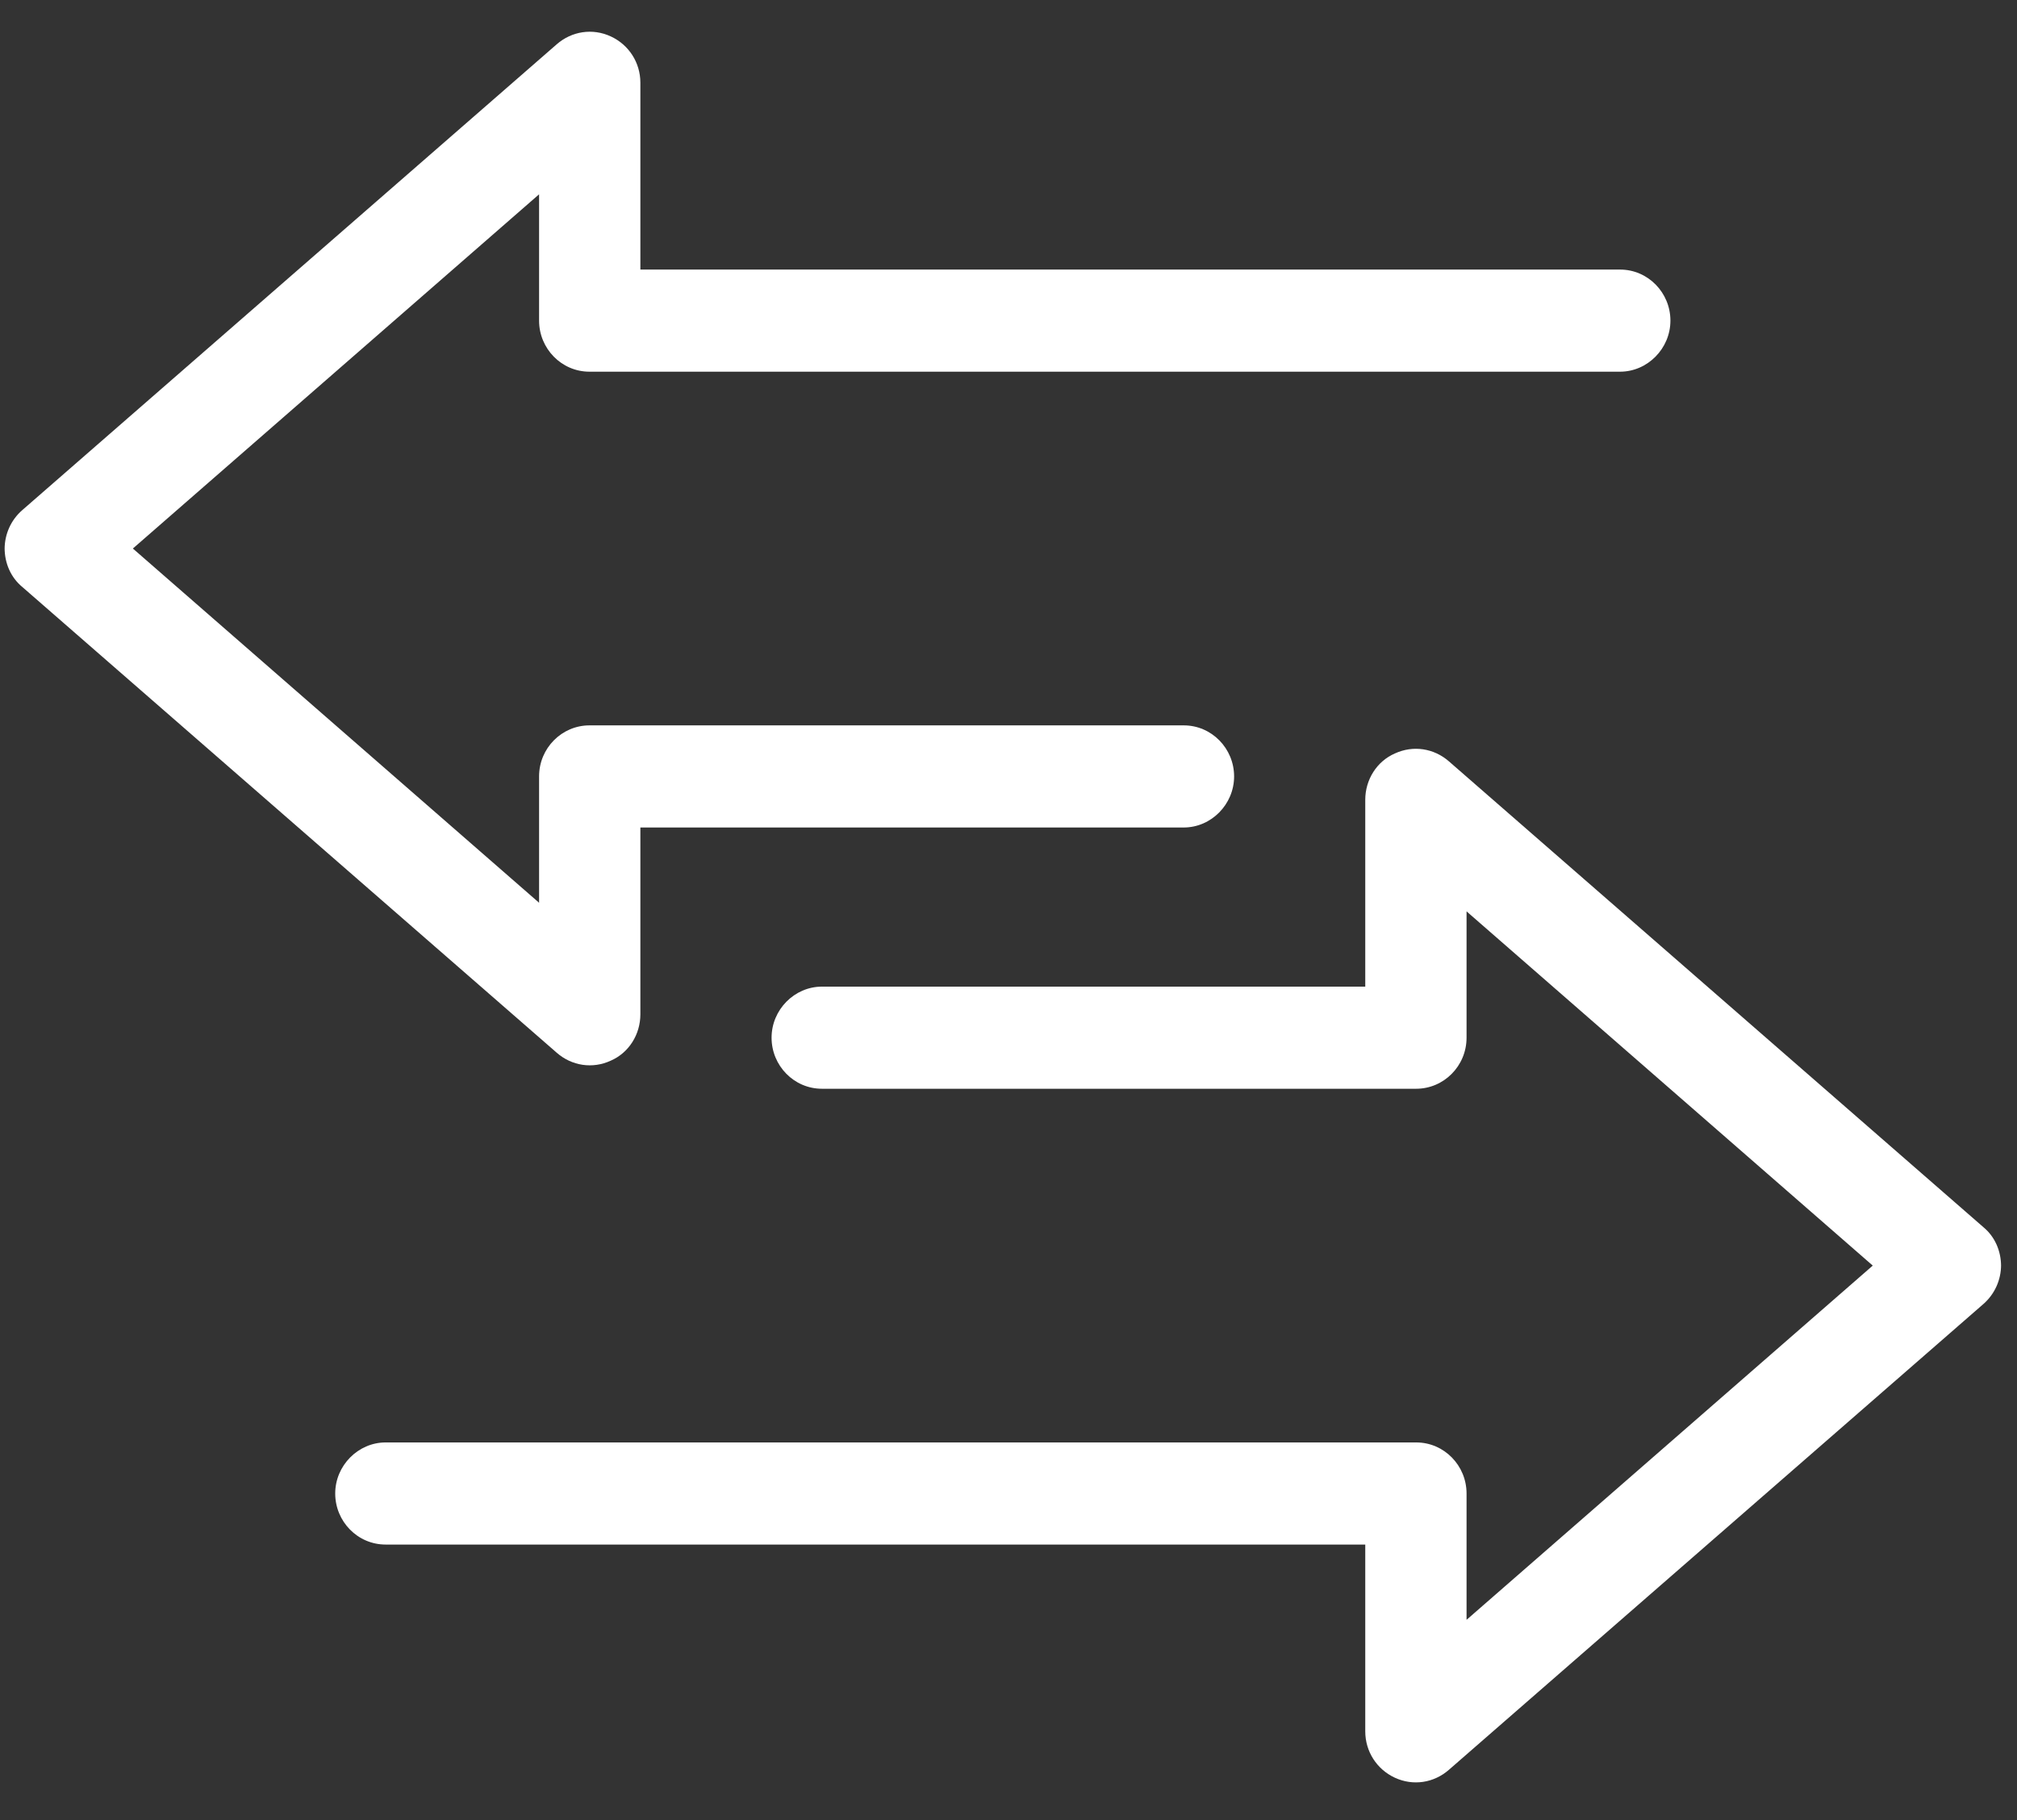<?xml version="1.0" encoding="UTF-8"?>
<svg xmlns="http://www.w3.org/2000/svg" width="41" height="37" viewBox="0 0 41 37" fill="none">
  <rect x="0" y="0" width="41" height="37" fill="#333333" stroke="none"/>
  <path d="M0.094 11.162C0.094 10.862 0.22 10.573 0.453 10.37L11.317 0.9C11.623 0.633 12.046 0.569 12.415 0.74C12.785 0.911 13.017 1.275 13.017 1.681L13.017 5.48L32.931 5.48C33.501 5.48 33.955 5.951 33.955 6.518C33.955 7.085 33.49 7.556 32.931 7.556L11.982 7.556C11.412 7.556 10.958 7.085 10.958 6.518L10.958 3.95L2.701 11.151L10.958 18.352L10.958 15.784C10.958 15.206 11.423 14.746 11.982 14.746L24.062 14.746C24.632 14.746 25.086 15.217 25.086 15.784C25.086 16.351 24.621 16.822 24.062 16.822L13.017 16.822L13.017 20.62C13.017 21.027 12.785 21.401 12.415 21.562C12.046 21.733 11.623 21.669 11.317 21.401L0.453 11.932C0.22 11.739 0.094 11.45 0.094 11.14L0.094 11.162Z" fill="white"></path>
  <path d="M40.676 25.717C40.676 26.017 40.549 26.305 40.317 26.509L29.452 35.978C29.146 36.246 28.724 36.31 28.354 36.139C27.985 35.968 27.752 35.604 27.752 35.197L27.752 31.399L7.839 31.399C7.268 31.399 6.814 30.928 6.814 30.361C6.814 29.794 7.279 29.323 7.839 29.323L28.787 29.323C29.357 29.323 29.811 29.794 29.811 30.361L29.811 32.929L38.068 25.728L29.811 18.527L29.811 21.095C29.811 21.672 29.347 22.133 28.787 22.133L16.708 22.133C16.138 22.133 15.684 21.662 15.684 21.095C15.684 20.527 16.148 20.057 16.708 20.057L27.752 20.057L27.752 16.258C27.752 15.852 27.985 15.477 28.354 15.317C28.724 15.146 29.146 15.21 29.452 15.477L40.317 24.947C40.549 25.139 40.676 25.428 40.676 25.738L40.676 25.717Z" fill="white"></path>
</svg>
